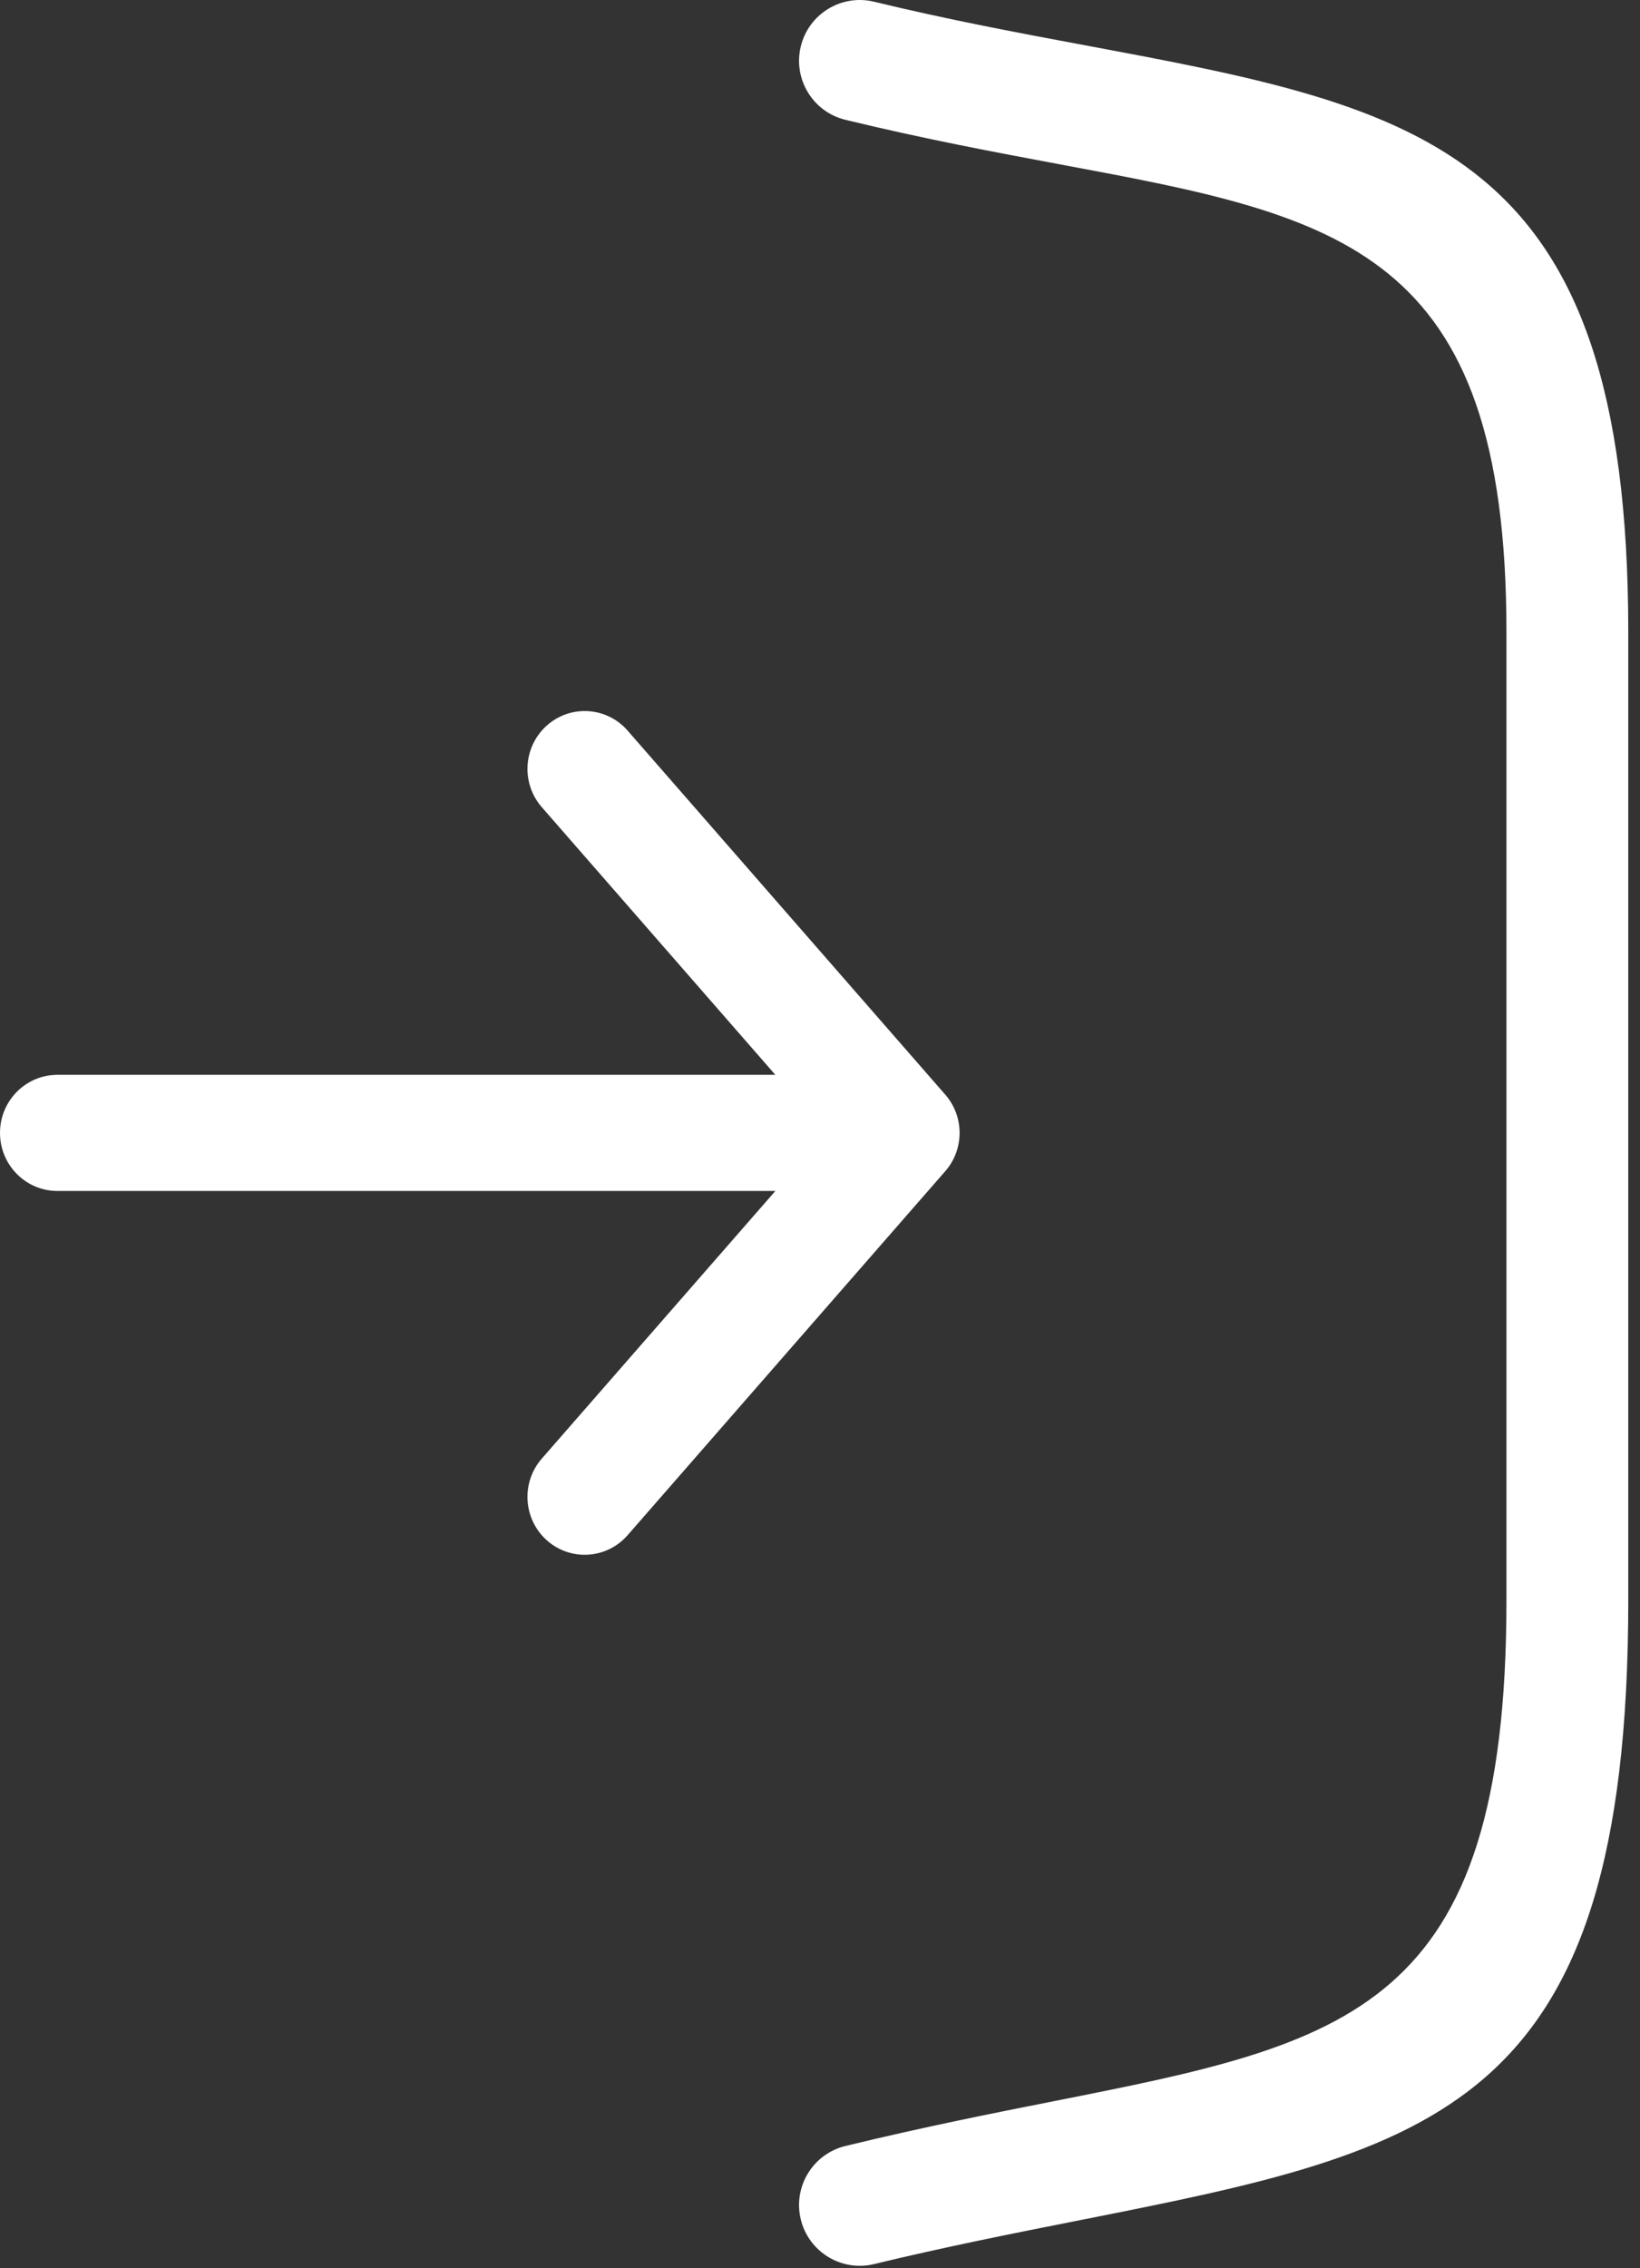<svg width="89" height="123" viewBox="0 0 89 123" fill="none" xmlns="http://www.w3.org/2000/svg">
<rect x="0" y="0" width="89" height="123" fill="#333333" stroke="none"/>
<g clip-path="url(#clip0_136_8)">
<path d="M42.078 64.589H3.118C1.396 64.589 0 63.179 0 61.439C0 59.699 1.396 58.29 3.118 58.29H42.076L29.405 43.778C28.268 42.48 28.388 40.497 29.673 39.349C30.958 38.201 32.921 38.322 34.058 39.62L51.296 59.362C52.355 60.57 52.323 62.371 51.276 63.541L34.057 83.26C32.92 84.558 30.957 84.679 29.672 83.531C28.388 82.383 28.268 80.399 29.404 79.101L42.078 64.589ZM47.434 122.786C45.664 123.214 43.884 122.127 43.456 120.358C43.028 118.589 44.115 116.808 45.883 116.38C50.141 115.348 53.815 114.619 57.186 113.952C73.176 110.784 81.752 109.086 81.752 86.805V34.258C81.752 13.441 72.684 11.746 57.666 8.94C54.07 8.268 50.168 7.539 45.883 6.499C44.115 6.071 43.028 4.291 43.456 2.521C43.884 0.752 45.664 -0.334 47.434 0.093C51.454 1.069 55.319 1.791 58.881 2.456C77.264 5.892 88.363 7.966 88.363 34.257V86.805C88.363 114.51 77.92 116.578 58.451 120.435C54.986 121.121 51.215 121.869 47.434 122.786Z" fill="white"/>
</g>
<defs>
<clipPath id="clip0_136_8">
<rect width="88.363" height="122.879" fill="white"/>
</clipPath>
</defs>
</svg>
